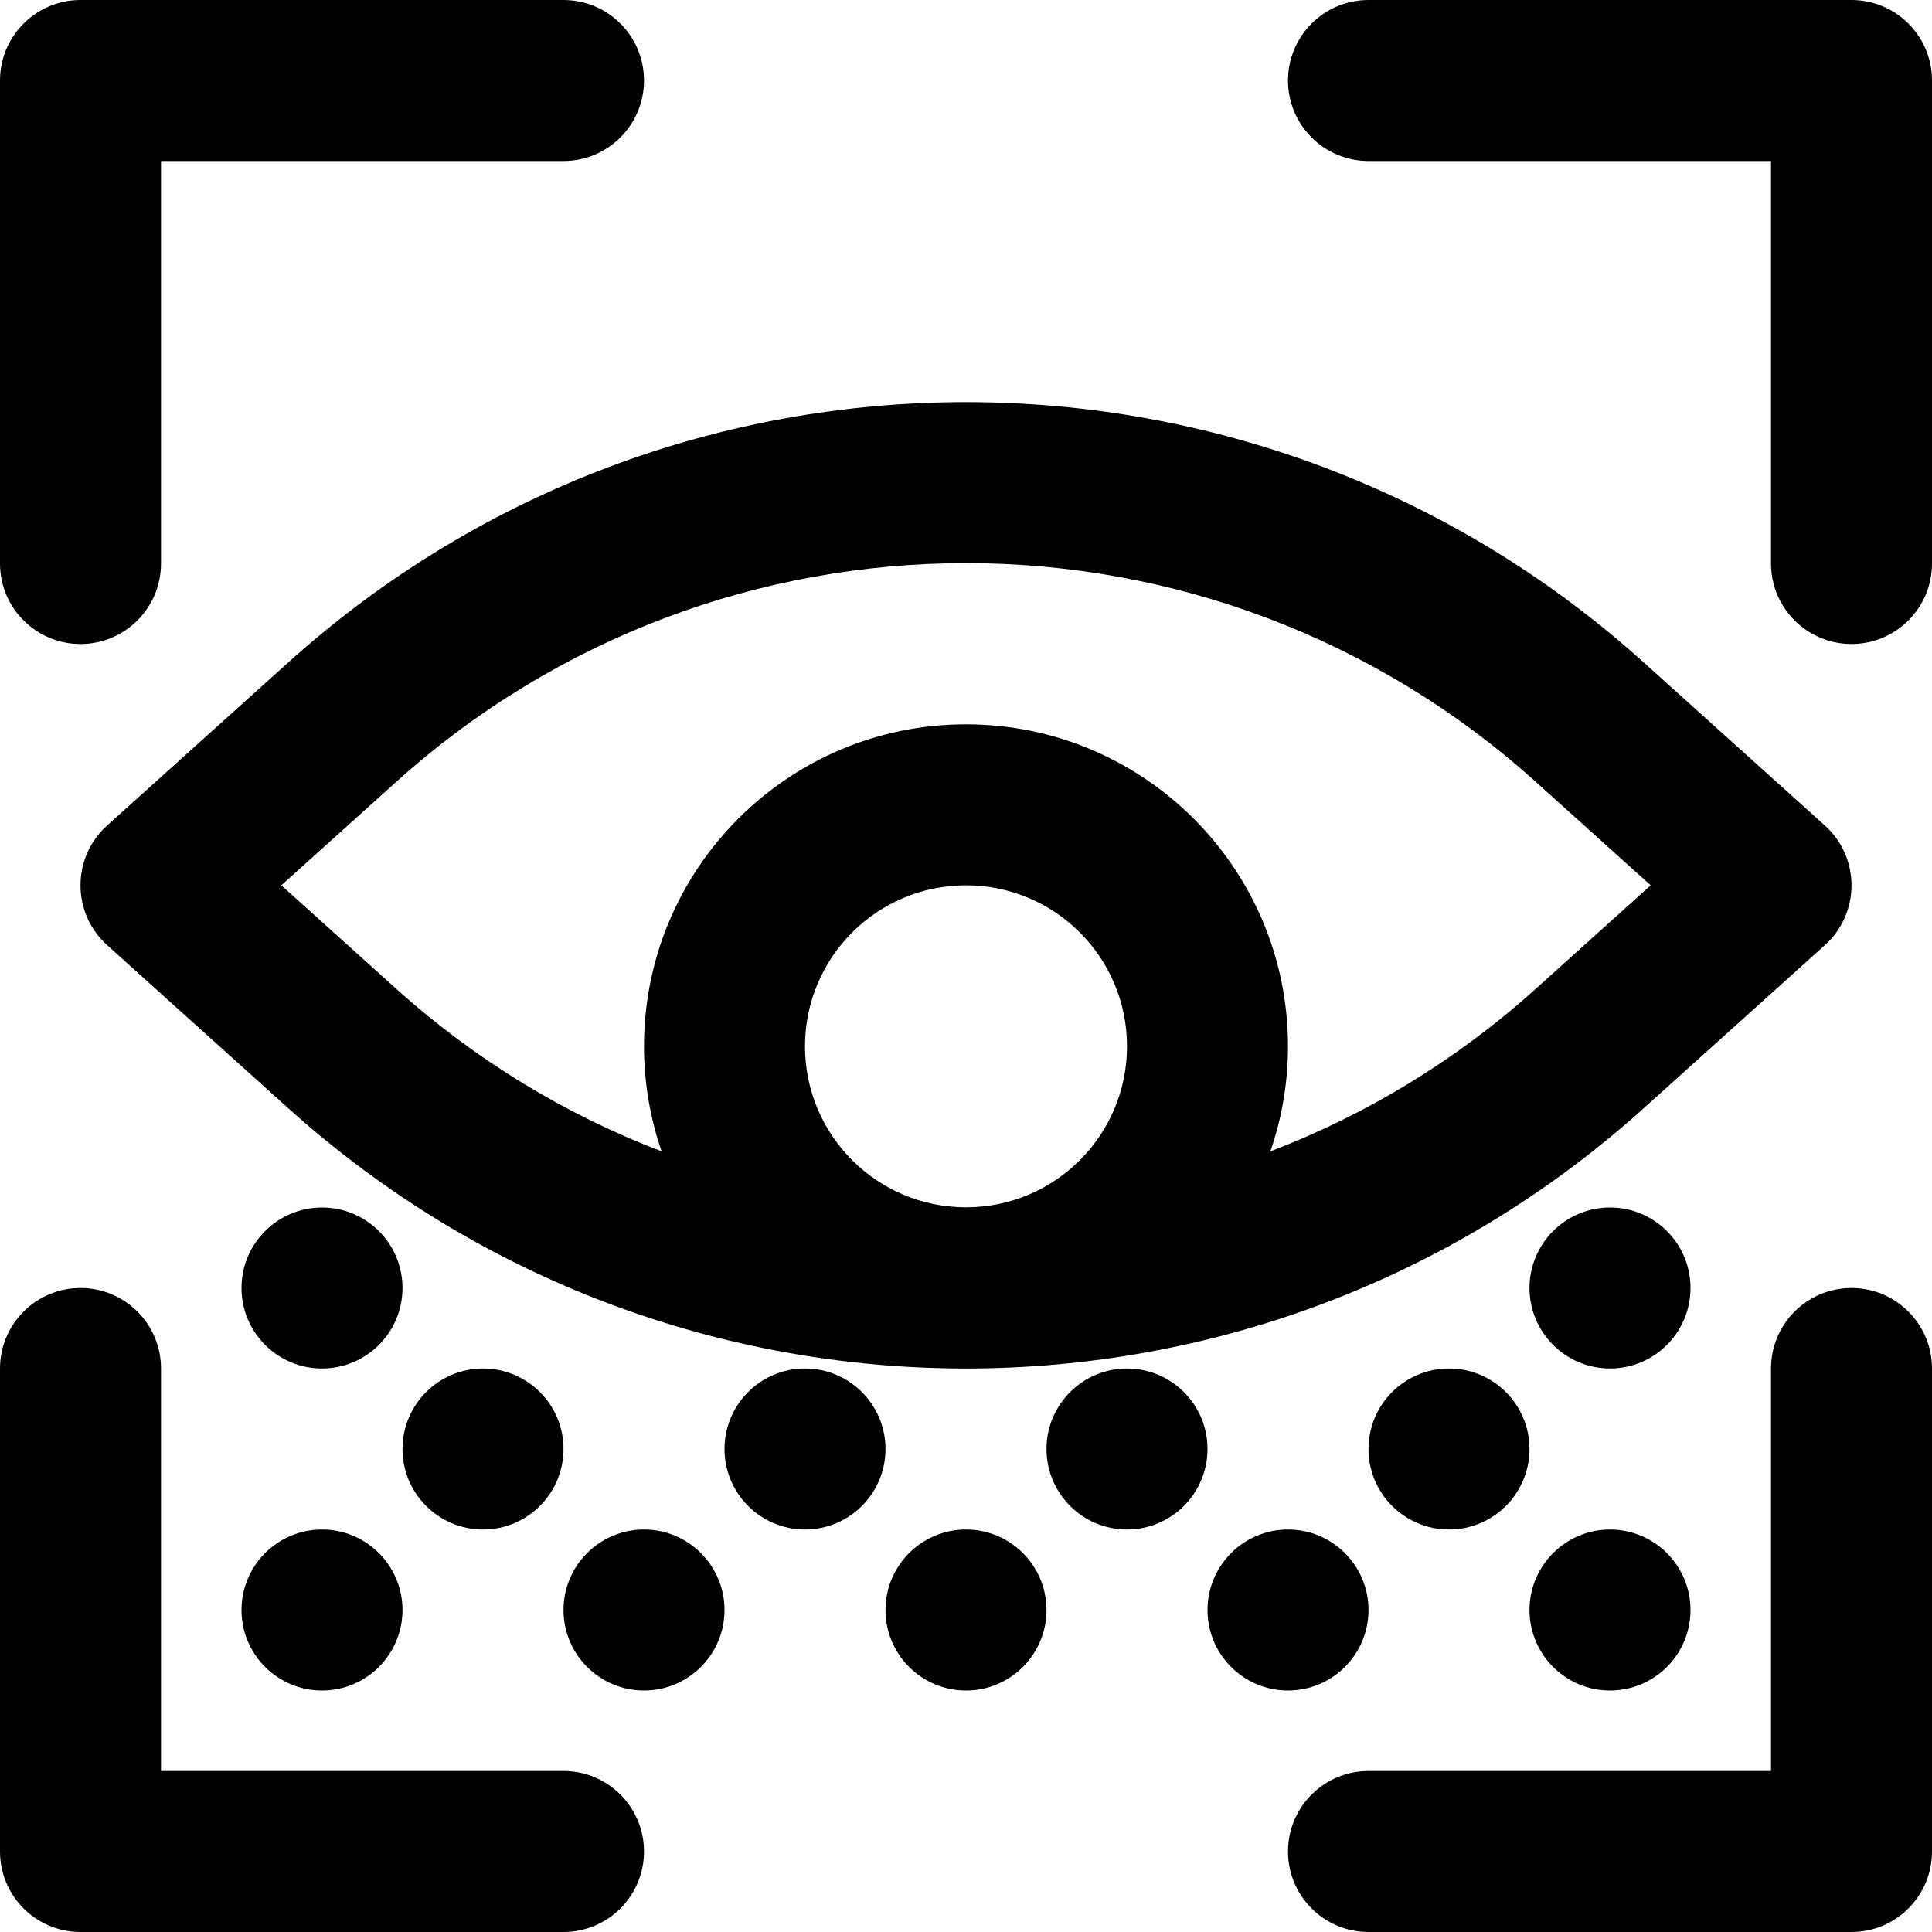 <?xml version="1.0" encoding="iso-8859-1"?>
<!-- Uploaded to: SVG Repo, www.svgrepo.com, Generator: SVG Repo Mixer Tools -->
<svg fill="#000000" height="800px" width="800px" version="1.1" id="Layer_1" xmlns="http://www.w3.org/2000/svg" xmlns:xlink="http://www.w3.org/1999/xlink" 
	 viewBox="0 0 512 512" xml:space="preserve">
<g>
	<g>
		<g>
			<path d="M85.333,405.333c-11.776,0-21.333,9.557-21.333,21.333S73.557,448,85.333,448s21.333-9.557,21.333-21.333
				S97.109,405.333,85.333,405.333z"/>
			<path d="M85.333,320C73.557,320,64,329.557,64,341.333c0,11.776,9.557,21.333,21.333,21.333s21.333-9.557,21.333-21.333
				C106.667,329.557,97.109,320,85.333,320z"/>
			<path d="M128,405.333c11.776,0,21.333-9.557,21.333-21.333s-9.557-21.333-21.333-21.333s-21.333,9.557-21.333,21.333
				S116.224,405.333,128,405.333z"/>
			<path d="M170.667,405.333c-11.776,0-21.333,9.557-21.333,21.333S158.891,448,170.667,448S192,438.443,192,426.667
				S182.443,405.333,170.667,405.333z"/>
			<path d="M213.333,362.667C201.557,362.667,192,372.224,192,384s9.557,21.333,21.333,21.333s21.333-9.557,21.333-21.333
				S225.109,362.667,213.333,362.667z"/>
			<path d="M256,405.333c-11.776,0-21.333,9.557-21.333,21.333S244.224,448,256,448c11.776,0,21.333-9.557,21.333-21.333
				S267.776,405.333,256,405.333z"/>
			<path d="M298.667,362.667c-11.776,0-21.333,9.557-21.333,21.333s9.557,21.333,21.333,21.333S320,395.776,320,384
				S310.443,362.667,298.667,362.667z"/>
			<path d="M362.667,426.667c0-11.776-9.557-21.333-21.333-21.333c-11.776,0-21.333,9.557-21.333,21.333S329.557,448,341.333,448
				C353.109,448,362.667,438.443,362.667,426.667z"/>
			<path d="M384,362.667c-11.776,0-21.333,9.557-21.333,21.333s9.557,21.333,21.333,21.333s21.333-9.557,21.333-21.333
				S395.776,362.667,384,362.667z"/>
			<path d="M426.667,448c11.776,0,21.333-9.557,21.333-21.333s-9.557-21.333-21.333-21.333s-21.333,9.557-21.333,21.333
				S414.891,448,426.667,448z"/>
			<path d="M426.667,320c-11.776,0-21.333,9.557-21.333,21.333c0,11.776,9.557,21.333,21.333,21.333S448,353.109,448,341.333
				C448,329.557,438.443,320,426.667,320z"/>
			<path d="M21.333,170.667c11.782,0,21.333-9.551,21.333-21.333V42.667h106.667c11.782,0,21.333-9.551,21.333-21.333
				C170.667,9.551,161.115,0,149.333,0h-128C9.551,0,0,9.551,0,21.333v128C0,161.115,9.551,170.667,21.333,170.667z"/>
			<path d="M490.667,0h-128c-11.782,0-21.333,9.551-21.333,21.333c0,11.782,9.551,21.333,21.333,21.333h106.667v106.667
				c0,11.782,9.551,21.333,21.333,21.333S512,161.115,512,149.333v-128C512,9.551,502.449,0,490.667,0z"/>
			<path d="M490.667,341.333c-11.782,0-21.333,9.551-21.333,21.333v106.667H362.667c-11.782,0-21.333,9.551-21.333,21.333
				S350.885,512,362.667,512h128c11.782,0,21.333-9.551,21.333-21.333v-128C512,350.885,502.449,341.333,490.667,341.333z"/>
			<path d="M149.333,469.333H42.667V362.667c0-11.782-9.551-21.333-21.333-21.333C9.551,341.333,0,350.885,0,362.667v128
				C0,502.449,9.551,512,21.333,512h128c11.782,0,21.333-9.551,21.333-21.333S161.115,469.333,149.333,469.333z"/>
			<path d="M483.607,218.765l-48.128-43.328c-102.047-91.826-256.911-91.826-358.954-0.003l-48.132,43.331
				c-9.413,8.474-9.413,23.235,0,31.71l48.128,43.328c102.047,91.826,256.911,91.826,358.954,0.003l48.132-43.331
				C493.02,242,493.02,227.239,483.607,218.765z M256,319.953c-23.567,0-42.667-19.099-42.667-42.667S232.433,234.62,256,234.62
				s42.667,19.099,42.667,42.667S279.567,319.953,256,319.953z M406.932,262.093c-21.164,19.044-45.033,33.382-70.268,43.033
				c3.012-8.728,4.669-18.087,4.669-27.839c0-47.131-38.202-85.333-85.333-85.333s-85.333,38.202-85.333,85.333
				c0,9.752,1.658,19.111,4.669,27.838c-25.236-9.651-49.106-23.99-70.271-43.035l-30.513-27.47l30.517-27.473
				c85.814-77.219,216.049-77.219,301.867,0.003l30.513,27.47L406.932,262.093z"/>
		</g>
	</g>
</g>
</svg>